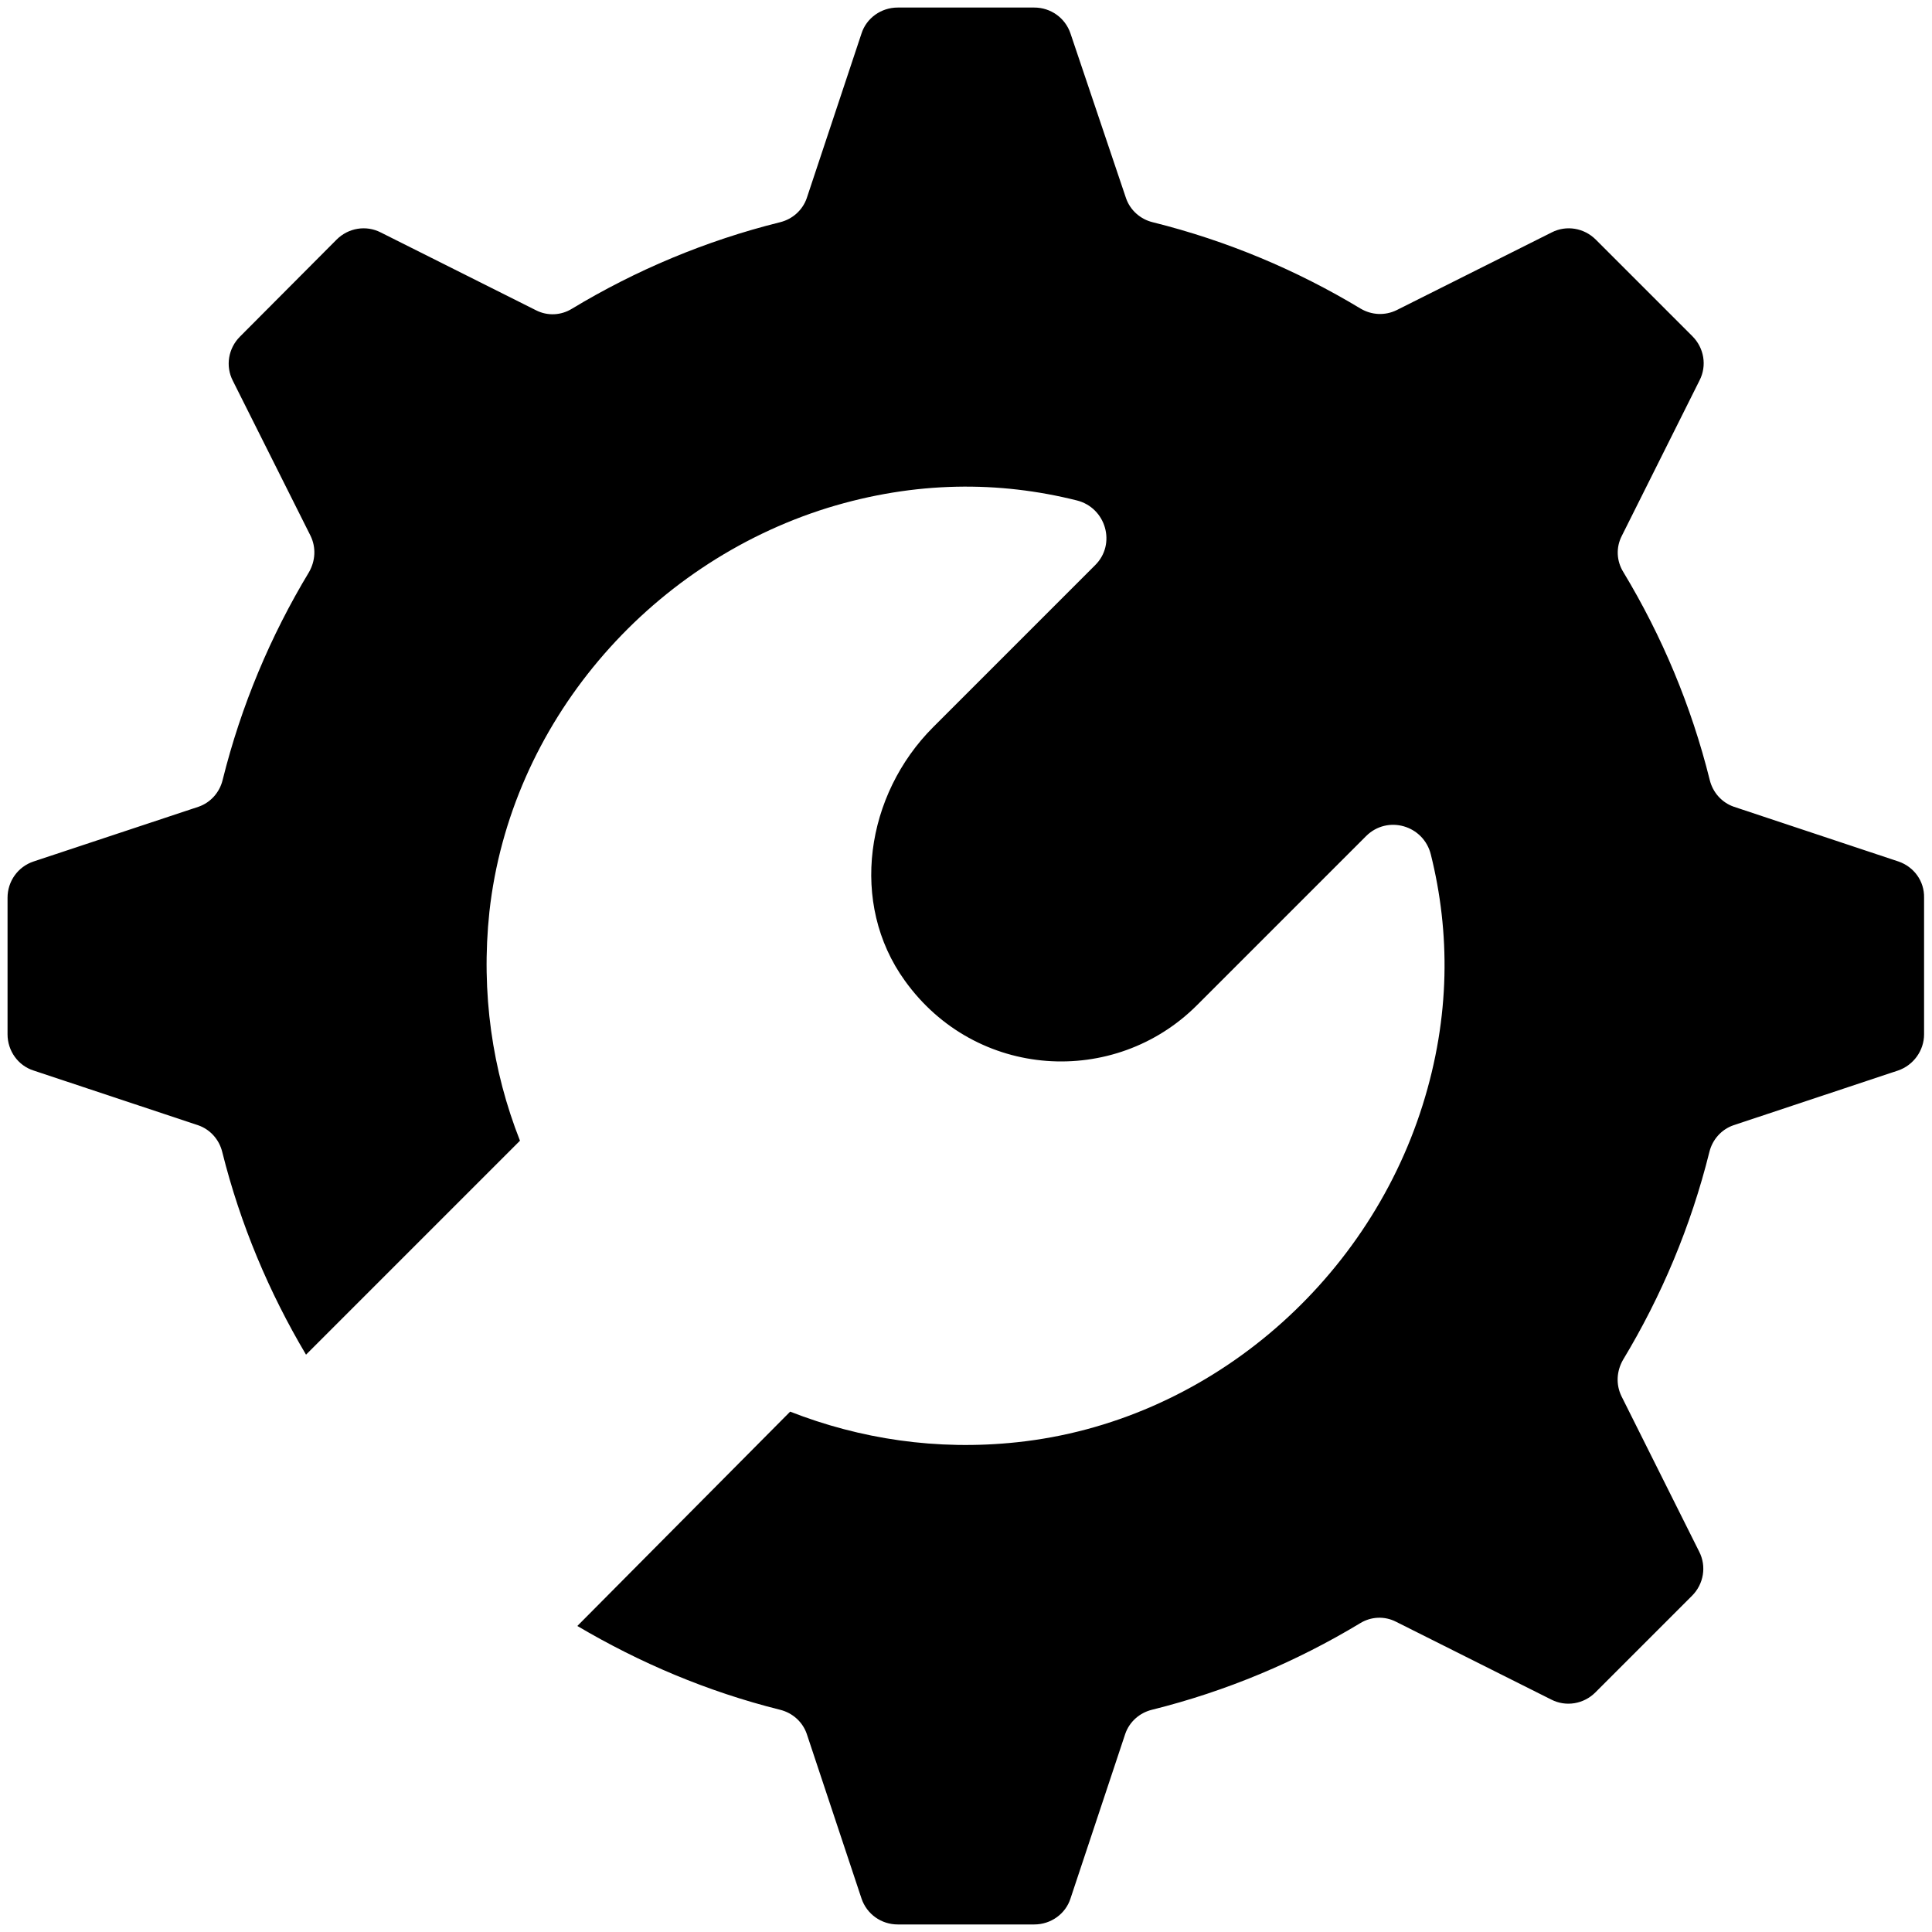 <svg id="Layer_1" enable-background="new 0 0 512 512" viewBox="0 0 512 512" xmlns="http://www.w3.org/2000/svg"><path d="m503.1 228.3-43.6-14.5c-3.2-1.1-5.6-3.8-6.4-7.1-4.9-19.7-12.7-38.2-22.9-55.1-1.8-2.9-2-6.5-.4-9.6l20.6-41.2c2-3.9 1.2-8.6-1.9-11.7l-25.6-25.6c-3.1-3.1-7.8-3.9-11.7-1.9l-41.1 20.6c-3.1 1.5-6.6 1.3-9.5-.4-16.9-10.2-35.4-18-55.1-22.9-3.3-.8-6-3.2-7.1-6.4l-14.7-43.6c-1.4-4.2-5.3-6.9-9.6-6.9h-36.2c-4.4 0-8.3 2.8-9.6 6.9l-14.5 43.6c-1.1 3.2-3.8 5.6-7.1 6.4-19.7 4.9-38.2 12.7-55.1 22.9-2.9 1.8-6.5 2-9.6.4l-41.1-20.6c-3.9-2-8.6-1.2-11.7 1.9l-25.6 25.7c-3.1 3.1-3.9 7.8-1.9 11.7l20.6 41.1c1.5 3.1 1.3 6.6-.4 9.6-10.2 16.9-18 35.4-22.9 55.1-.8 3.3-3.2 6-6.4 7.1l-43.7 14.5c-4.2 1.4-6.9 5.3-6.9 9.6v36.2c0 4.4 2.8 8.3 6.9 9.6l43.6 14.5c3.2 1.1 5.6 3.8 6.4 7.1 4.8 19.2 12.4 37.2 22.2 53.7l56.7-56.7c-7.3-18.5-10.4-39.1-8.1-60.7 5.5-49.7 41.8-92.1 89.6-107 23.4-7.2 45.6-7.1 66-2 7.8 1.9 10.6 11.6 4.9 17.2l-42.9 42.9c-17.9 17.9-22.3 46.7-7.5 67.2 18.8 26.2 55.6 28.3 77.4 6.5l44.8-44.8c5.7-5.7 15.3-2.9 17.2 4.9 5.1 20.5 5.2 42.9-2.2 66.4-15 47.7-57.6 84-107.4 89.3-21.4 2.3-41.8-.9-60.2-8.1l-56.4 56.8c16.6 9.8 34.5 17.4 53.7 22.2 3.3.8 6 3.2 7.1 6.4l14.5 43.6c1.4 4.2 5.3 6.9 9.6 6.9h36.2c4.4 0 8.3-2.8 9.6-6.9l14.5-43.6c1.1-3.2 3.8-5.6 7.1-6.4 19.7-4.9 38.2-12.7 55.1-22.9 2.9-1.8 6.5-2 9.6-.4l41.1 20.6c3.9 2 8.6 1.2 11.7-1.9l25.6-25.6c3.1-3.1 3.9-7.8 1.9-11.7l-20.6-41.2c-1.5-3.1-1.3-6.6.4-9.6 10.2-16.9 18-35.4 22.9-55.1.8-3.3 3.2-6 6.4-7.1l43.6-14.5c4.1-1.4 6.9-5.3 6.9-9.6v-36.2c.1-4.4-2.7-8.2-6.8-9.6z"/></svg>
